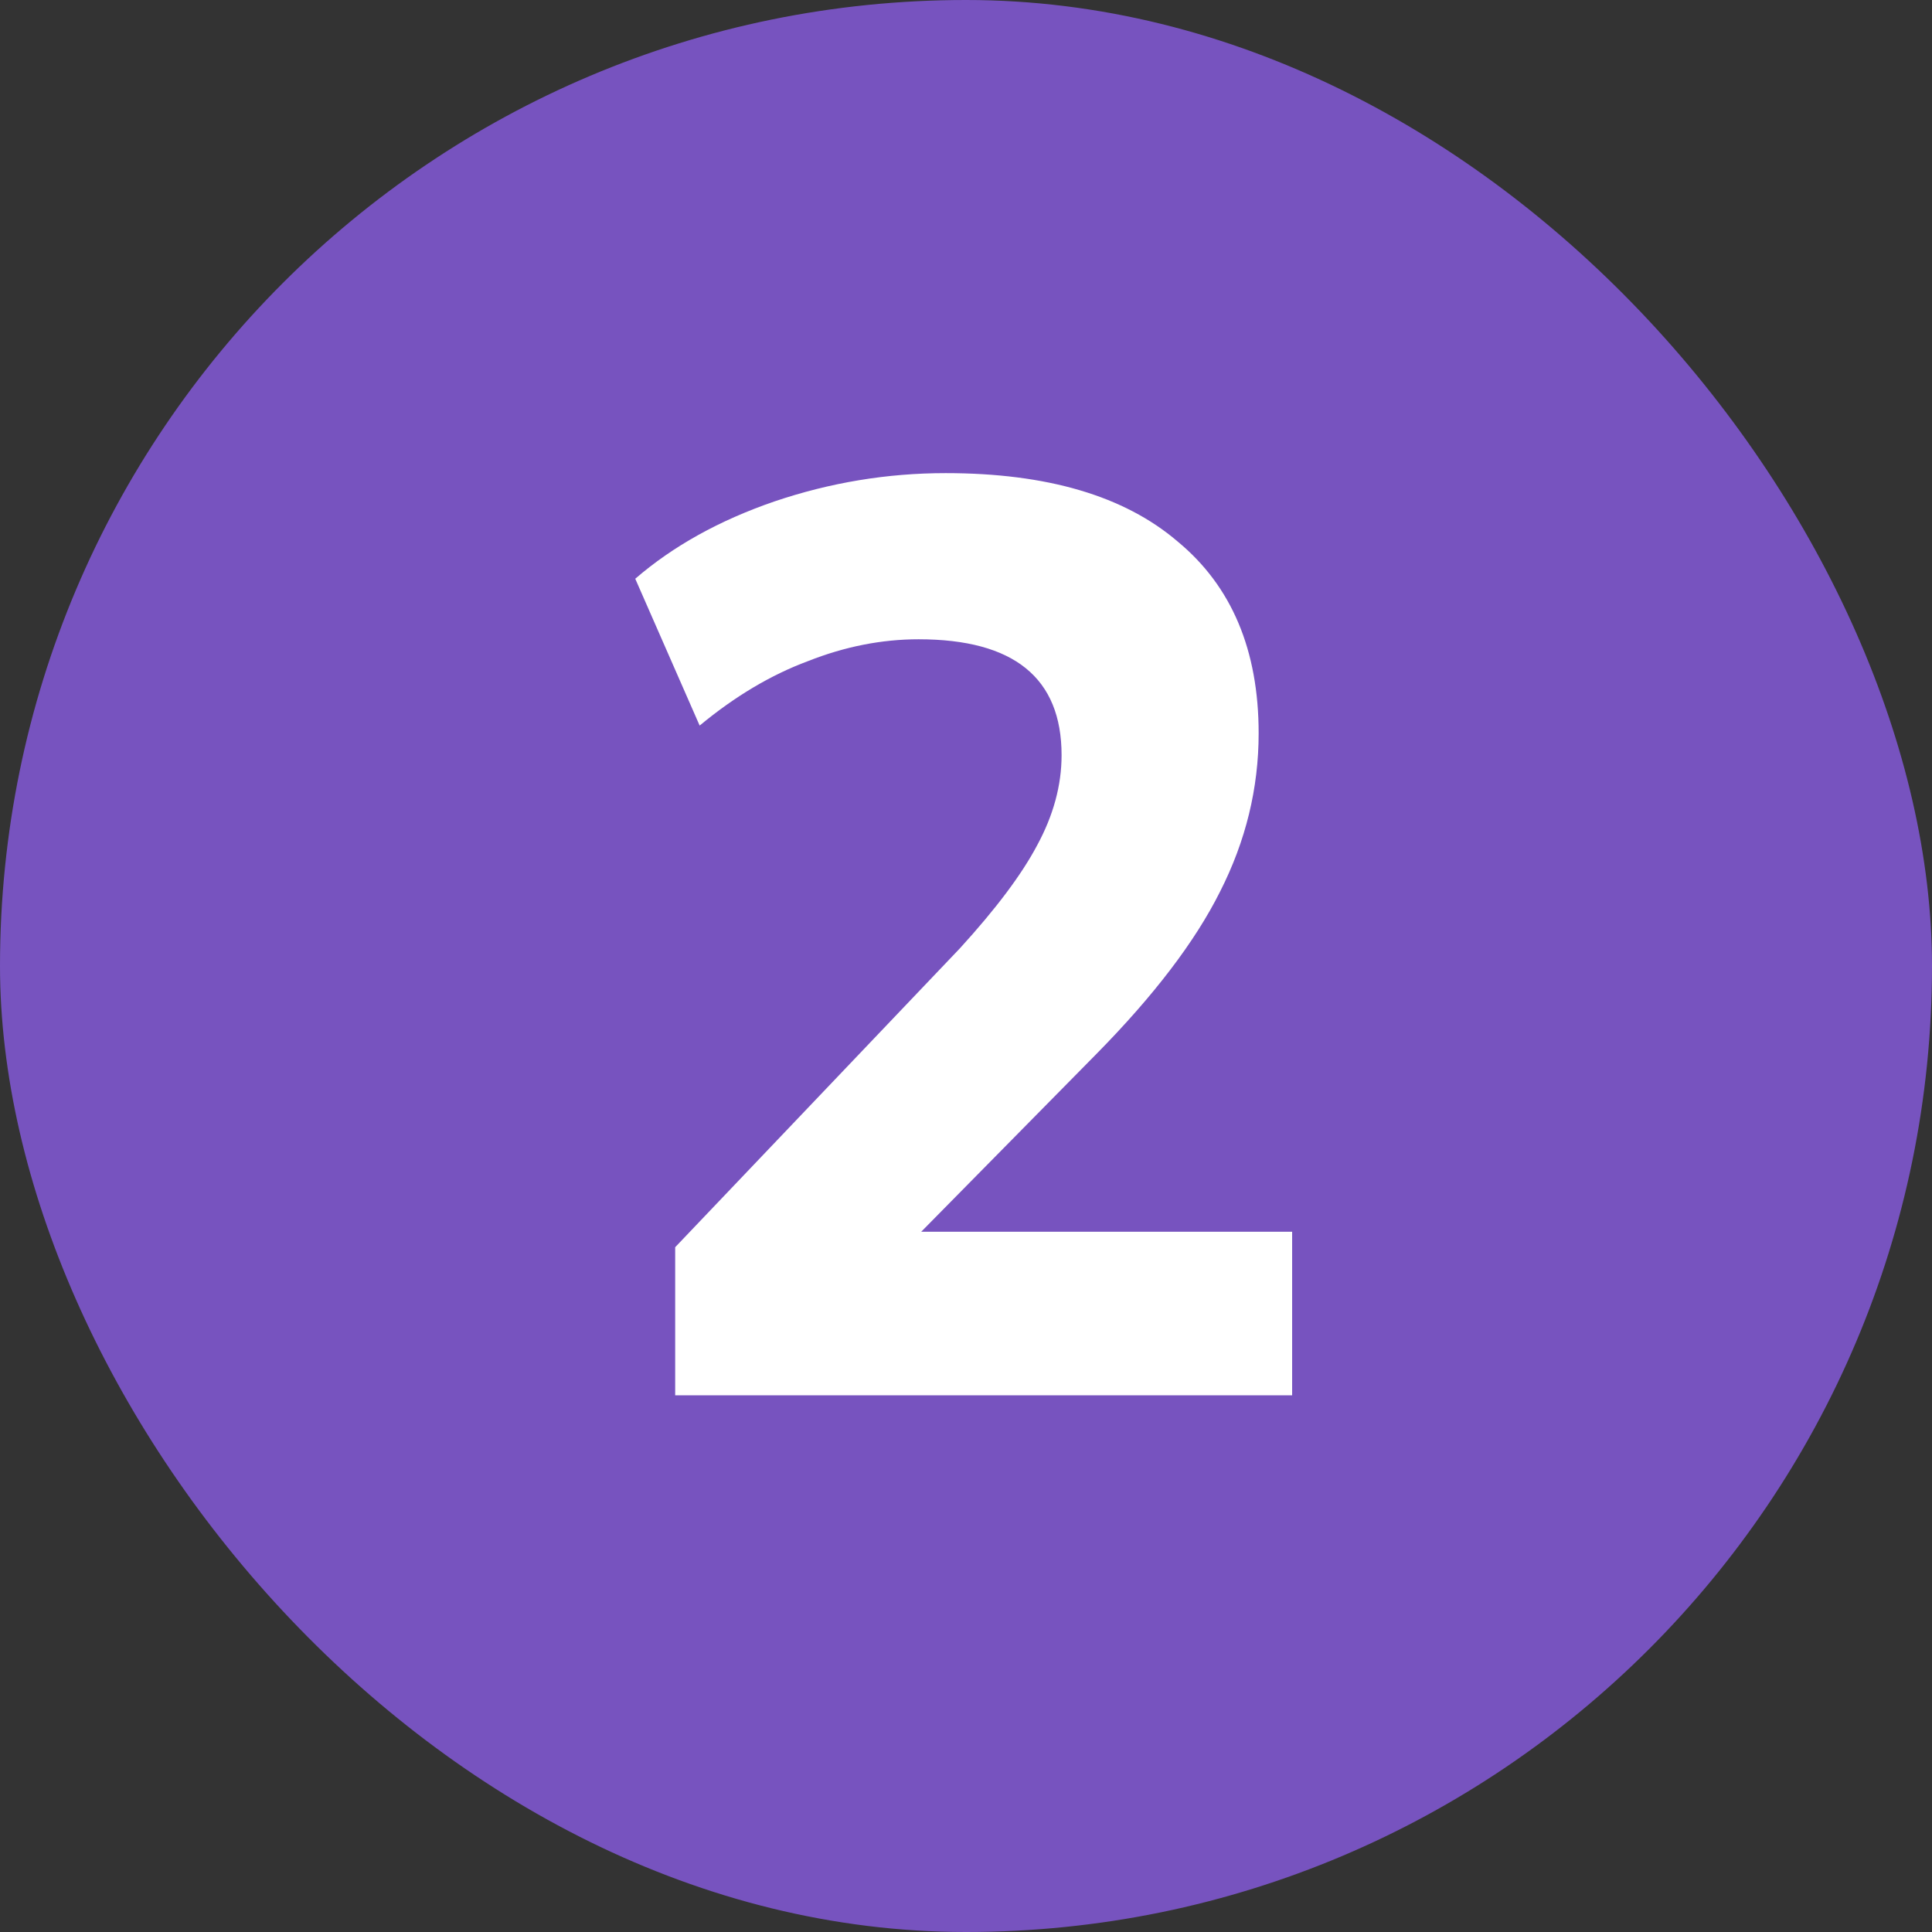 <svg width="36" height="36" viewBox="0 0 36 36" fill="none" xmlns="http://www.w3.org/2000/svg">
<rect x="0" y="0" width="36" height="36" fill="#333333" stroke="none"/>
<rect width="36" height="36" rx="18" fill="#7753BF"/>
<path d="M12.581 26V23.24L17.885 17.672C18.557 16.936 19.037 16.296 19.325 15.752C19.629 15.192 19.781 14.632 19.781 14.072C19.781 12.632 18.893 11.912 17.117 11.912C16.429 11.912 15.741 12.048 15.053 12.32C14.365 12.576 13.693 12.976 13.037 13.52L11.837 10.784C12.541 10.176 13.405 9.696 14.429 9.344C15.469 8.992 16.533 8.816 17.621 8.816C19.509 8.816 20.949 9.24 21.941 10.088C22.949 10.92 23.453 12.112 23.453 13.664C23.453 14.688 23.213 15.672 22.733 16.616C22.269 17.544 21.501 18.552 20.429 19.64L17.165 22.952H24.077V26H12.581Z" fill="white"/>
</svg>
